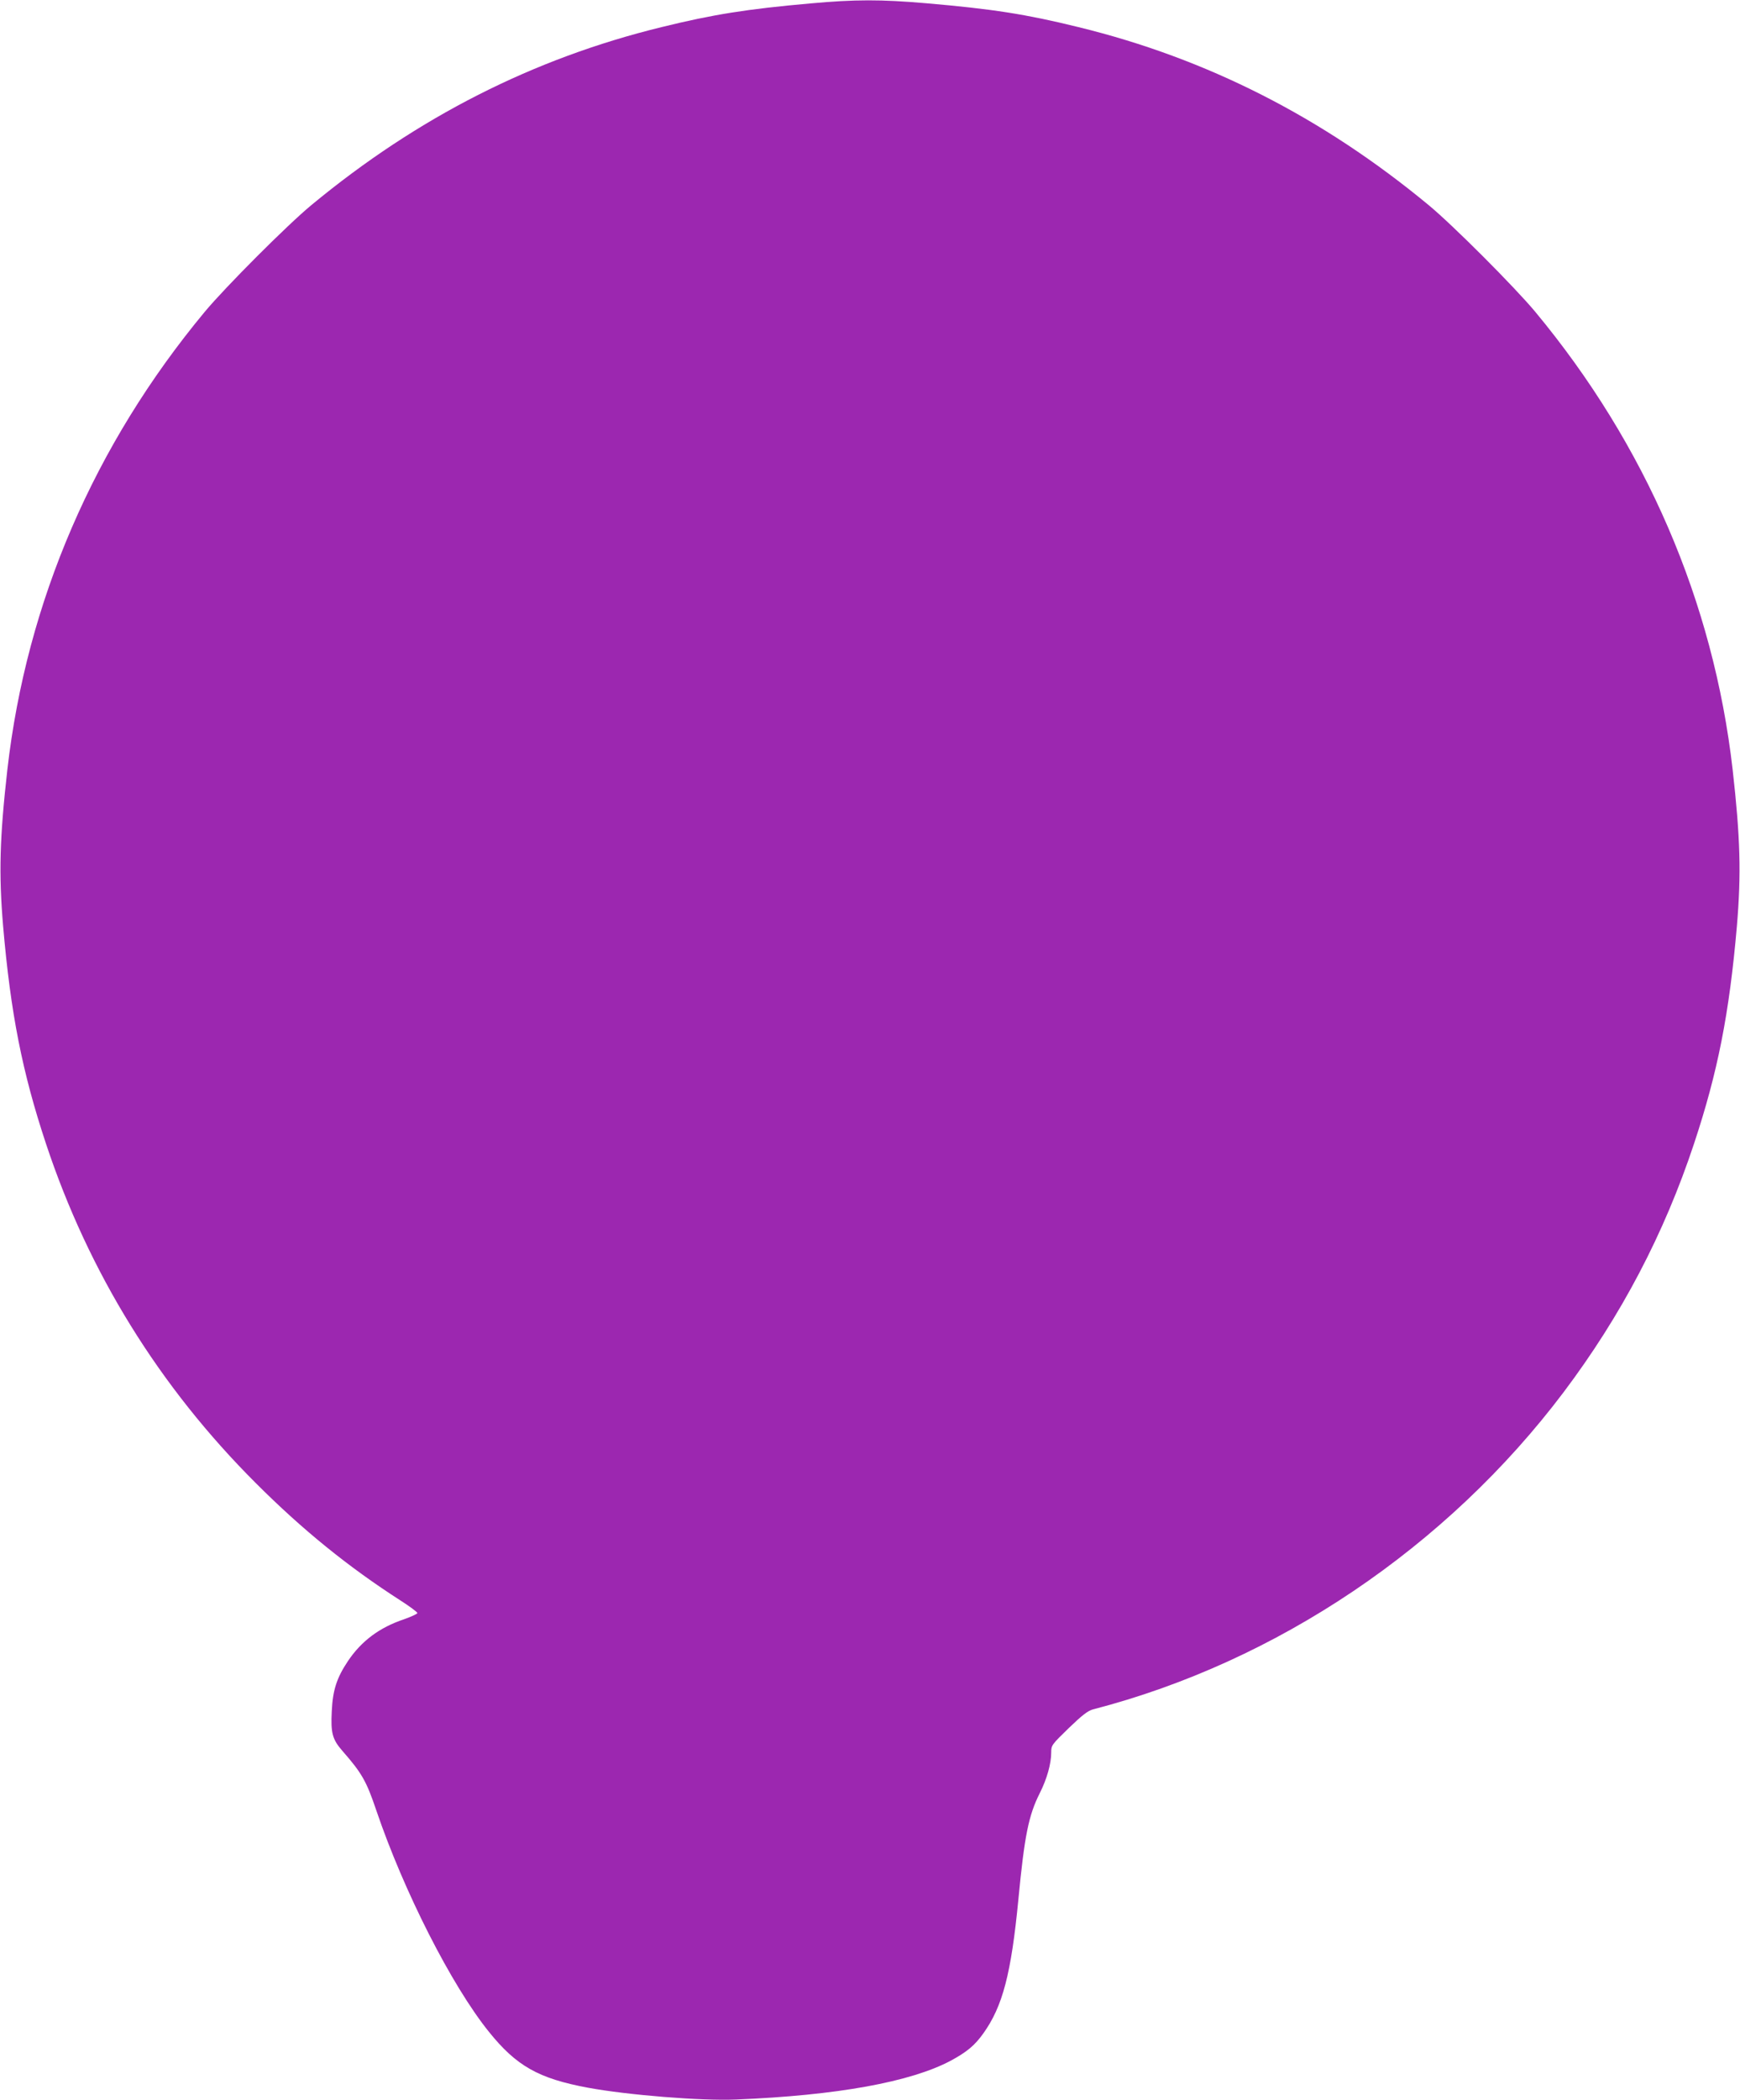 <?xml version="1.0" standalone="no"?>
<!DOCTYPE svg PUBLIC "-//W3C//DTD SVG 20010904//EN"
 "http://www.w3.org/TR/2001/REC-SVG-20010904/DTD/svg10.dtd">
<svg version="1.0" xmlns="http://www.w3.org/2000/svg"
 width="1061pt" height="1280pt" viewBox="0 0 1061 1280"
 preserveAspectRatio="xMidYMid meet">
<g transform="translate(0,1280) scale(0.1,-0.1)"
fill="#9c27b0" stroke="none">
<path d="M4940 12779 c-384 -34 -592 -67 -905 -144 -783 -191 -1488 -549
-2135 -1084 -147 -121 -527 -502 -651 -651 -674 -811 -1087 -1768 -1204 -2790
-47 -417 -53 -635 -26 -955 46 -533 117 -891 261 -1325 261 -787 691 -1482
1280 -2070 285 -285 563 -510 880 -714 58 -37 105 -72 105 -78 0 -5 -37 -22
-82 -38 -149 -50 -259 -132 -341 -254 -69 -103 -93 -178 -99 -306 -7 -133 4
-172 64 -241 120 -137 147 -185 207 -362 168 -495 459 -1068 687 -1351 168
-209 303 -285 604 -341 244 -45 691 -81 903 -72 617 25 1066 107 1310 237 98
53 146 93 198 166 118 165 170 363 214 819 37 386 62 510 130 645 44 87 70
180 70 249 0 43 3 47 107 148 82 79 117 106 148 114 1120 290 2157 988 2870
1934 350 465 612 963 795 1515 144 434 215 792 261 1325 27 320 21 538 -26
955 -117 1022 -530 1979 -1204 2790 -124 149 -504 530 -651 651 -647 535
-1352 893 -2135 1084 -321 79 -522 110 -925 145 -279 24 -435 24 -710 -1z"/>
</g>
</svg>
